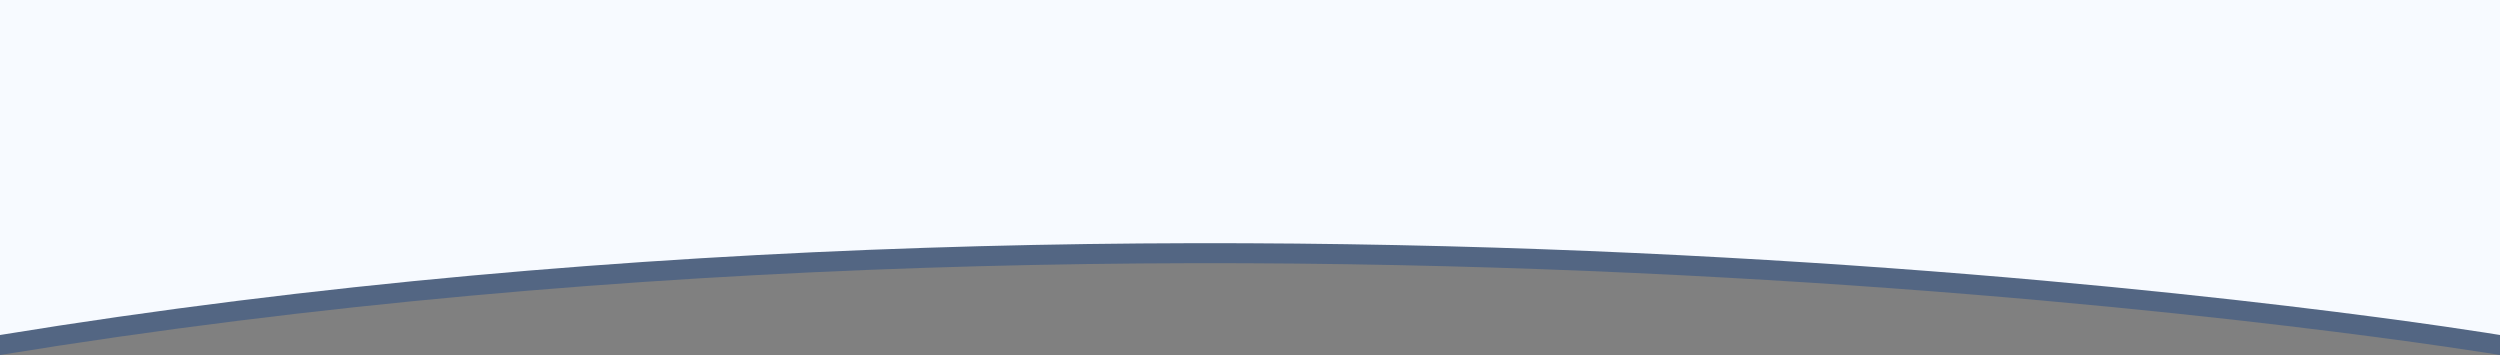 <?xml version="1.0" encoding="utf-8"?>
<!-- Generator: Adobe Illustrator 23.0.6, SVG Export Plug-In . SVG Version: 6.00 Build 0)  -->
<svg version="1.1" id="Capa_1" xmlns="http://www.w3.org/2000/svg" xmlns:xlink="http://www.w3.org/1999/xlink" x="0px" y="0px"
	 viewBox="0 0 3000 426" style="enable-background:new 0 0 3000 426;" xml:space="preserve">
<rect x="0" y="0" width="3000" height="426" fill="#808080" stroke="none"/>
<style type="text/css">
	.st0{opacity:0.5;fill:#264D86;}
	.st1{fill:#F7FAFF;}
</style>
<path class="st0" d="M3000,426c0,0-1482.3-247.9-3000,0V24h3000V426z"/>
<path class="st1" d="M3000,402c0,0-1482.3-247.9-3000,0V0h3000V402z"/>
</svg>
